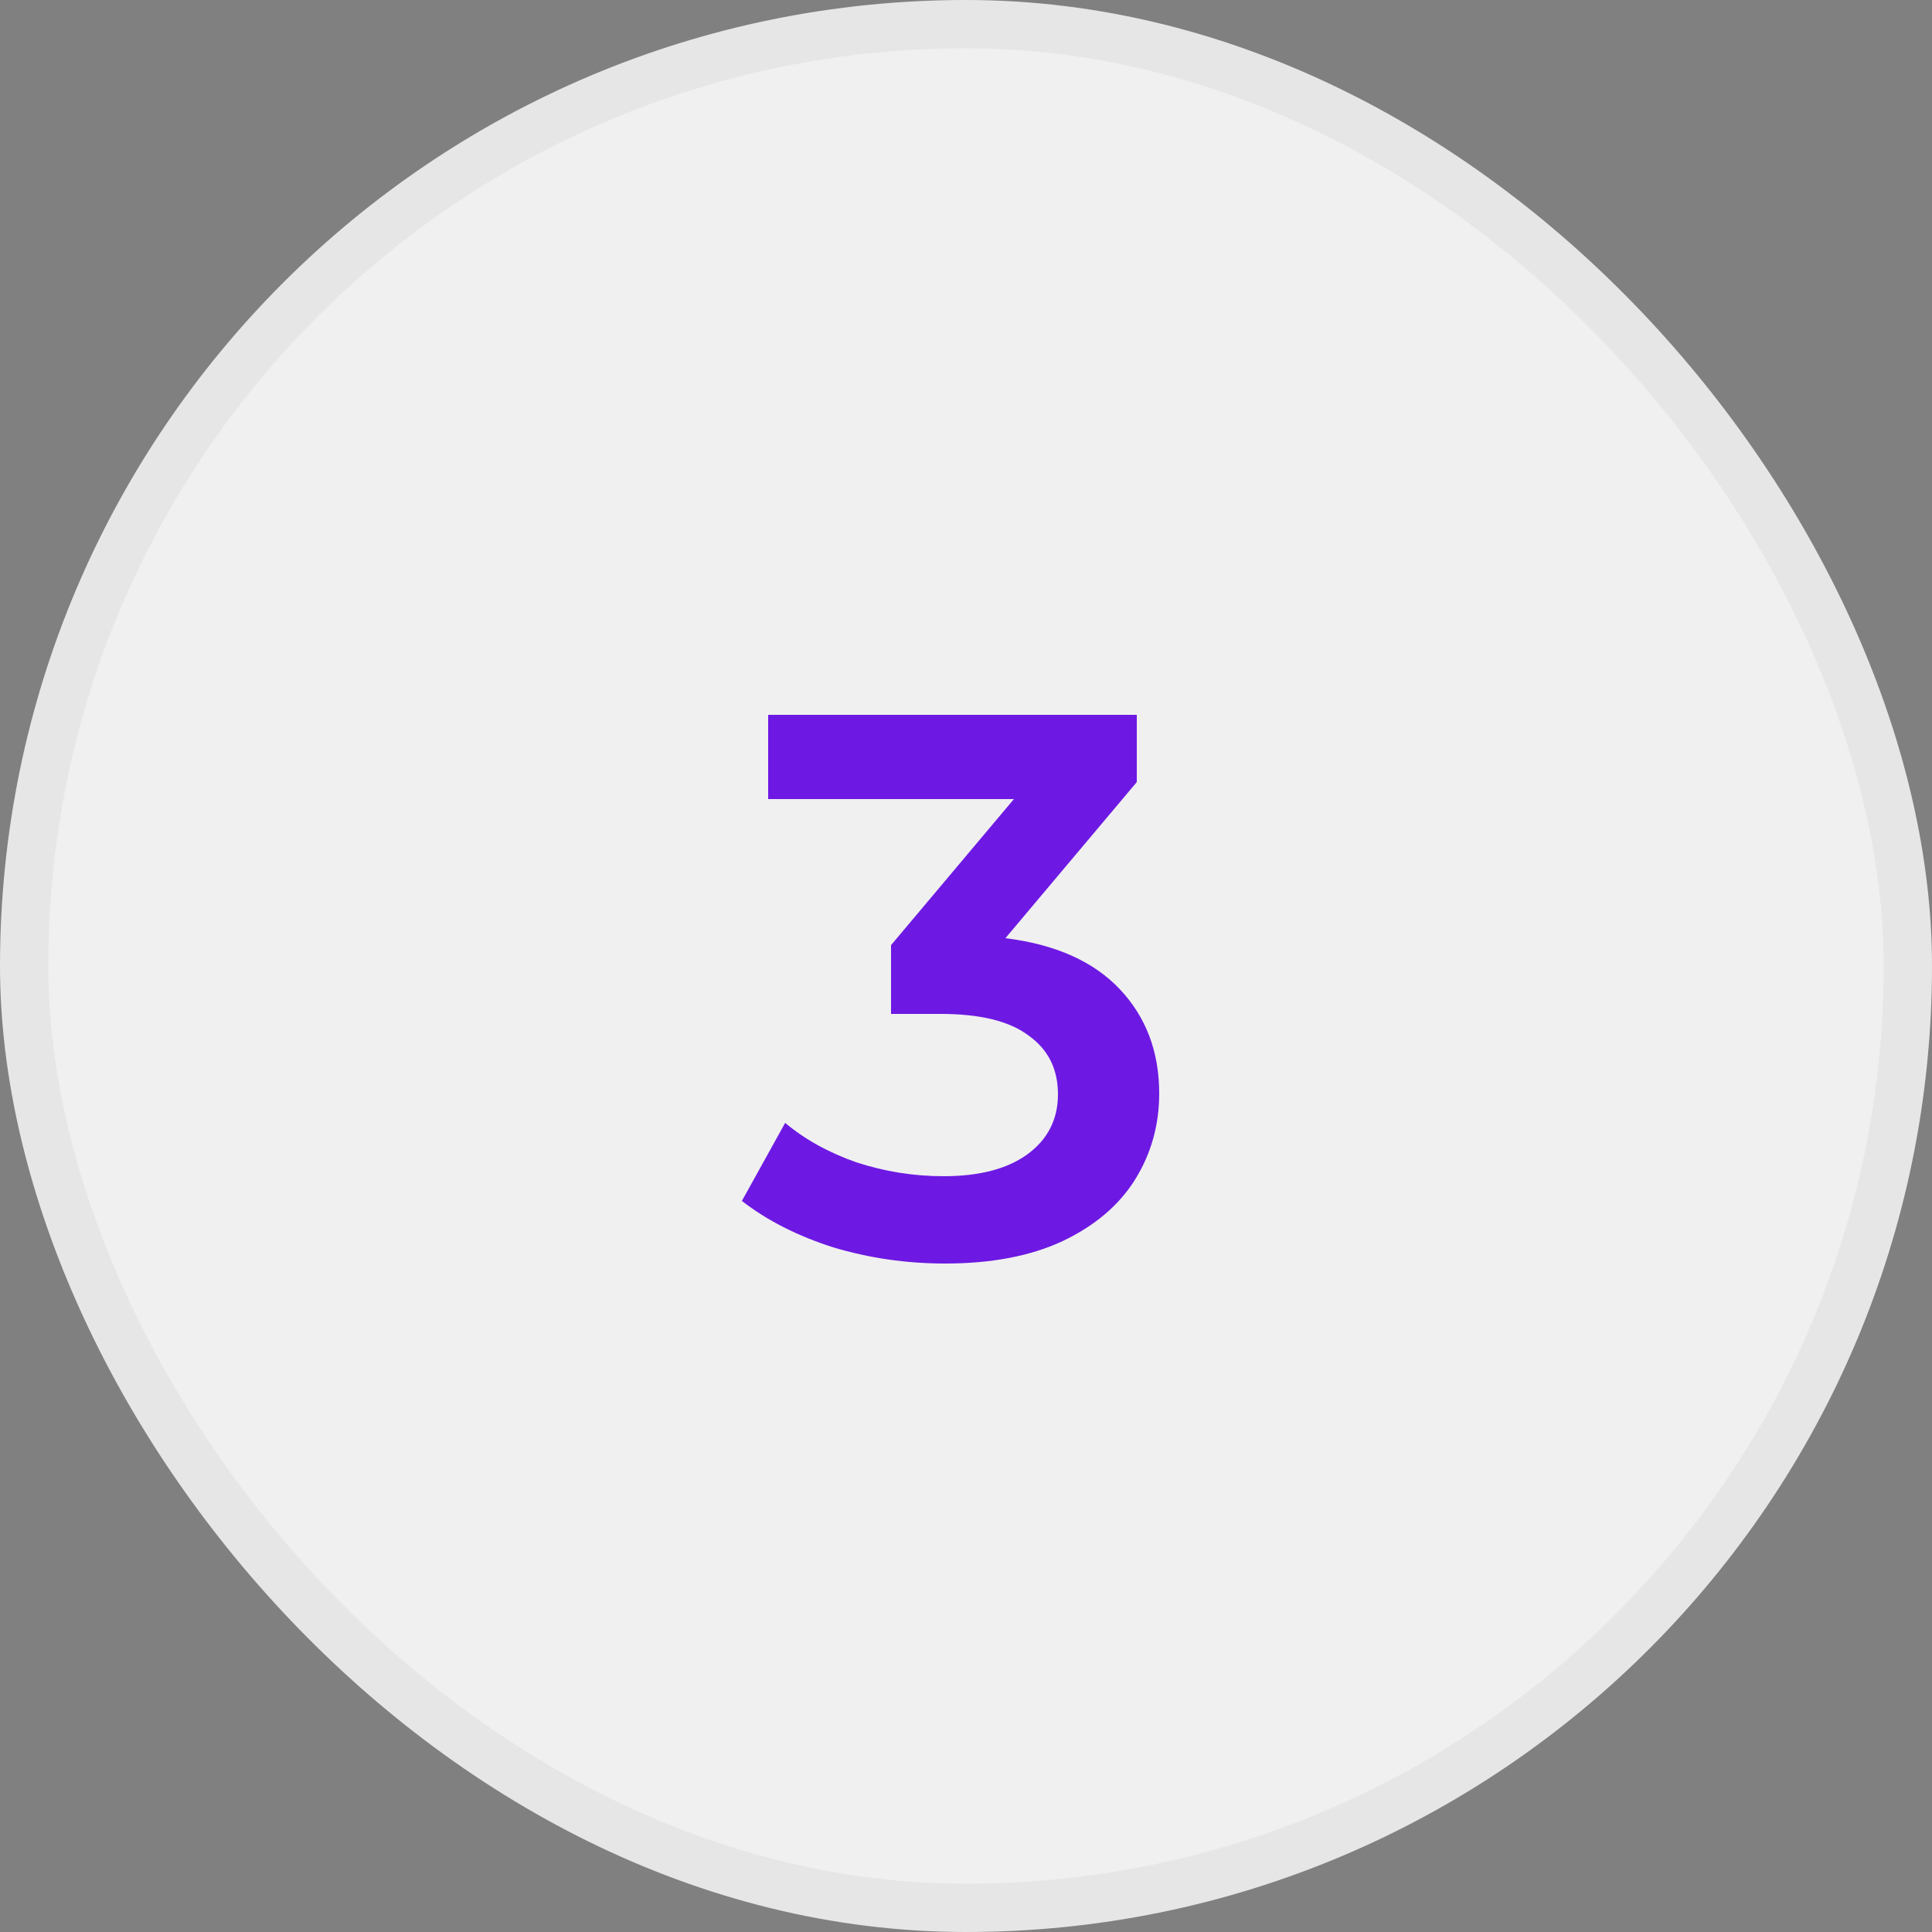 <svg width="40" height="40" viewBox="0 0 40 40" fill="none" xmlns="http://www.w3.org/2000/svg">
<rect x="0" y="0" width="40" height="40" fill="#808080" stroke="none"/>
<rect x="0.5" y="0.5" width="39" height="39" rx="19.5" fill="#F0F0F0"/>
<rect x="0.5" y="0.5" width="39" height="39" rx="19.5" stroke="#E6E6E6"/>
<path d="M20.816 19.424C21.85 19.552 22.64 19.904 23.184 20.48C23.728 21.056 24 21.776 24 22.64C24 23.291 23.834 23.883 23.504 24.416C23.173 24.949 22.672 25.376 22 25.696C21.338 26.005 20.528 26.16 19.568 26.16C18.768 26.16 17.994 26.048 17.248 25.824C16.512 25.589 15.882 25.269 15.36 24.864L16.256 23.248C16.661 23.589 17.152 23.861 17.728 24.064C18.314 24.256 18.917 24.352 19.536 24.352C20.272 24.352 20.848 24.203 21.264 23.904C21.69 23.595 21.904 23.179 21.904 22.656C21.904 22.133 21.701 21.728 21.296 21.44C20.901 21.141 20.293 20.992 19.472 20.992H18.448V19.568L20.992 16.544H15.904V14.8H23.536V16.192L20.816 19.424Z" fill="#6D19E3"/>
</svg>
